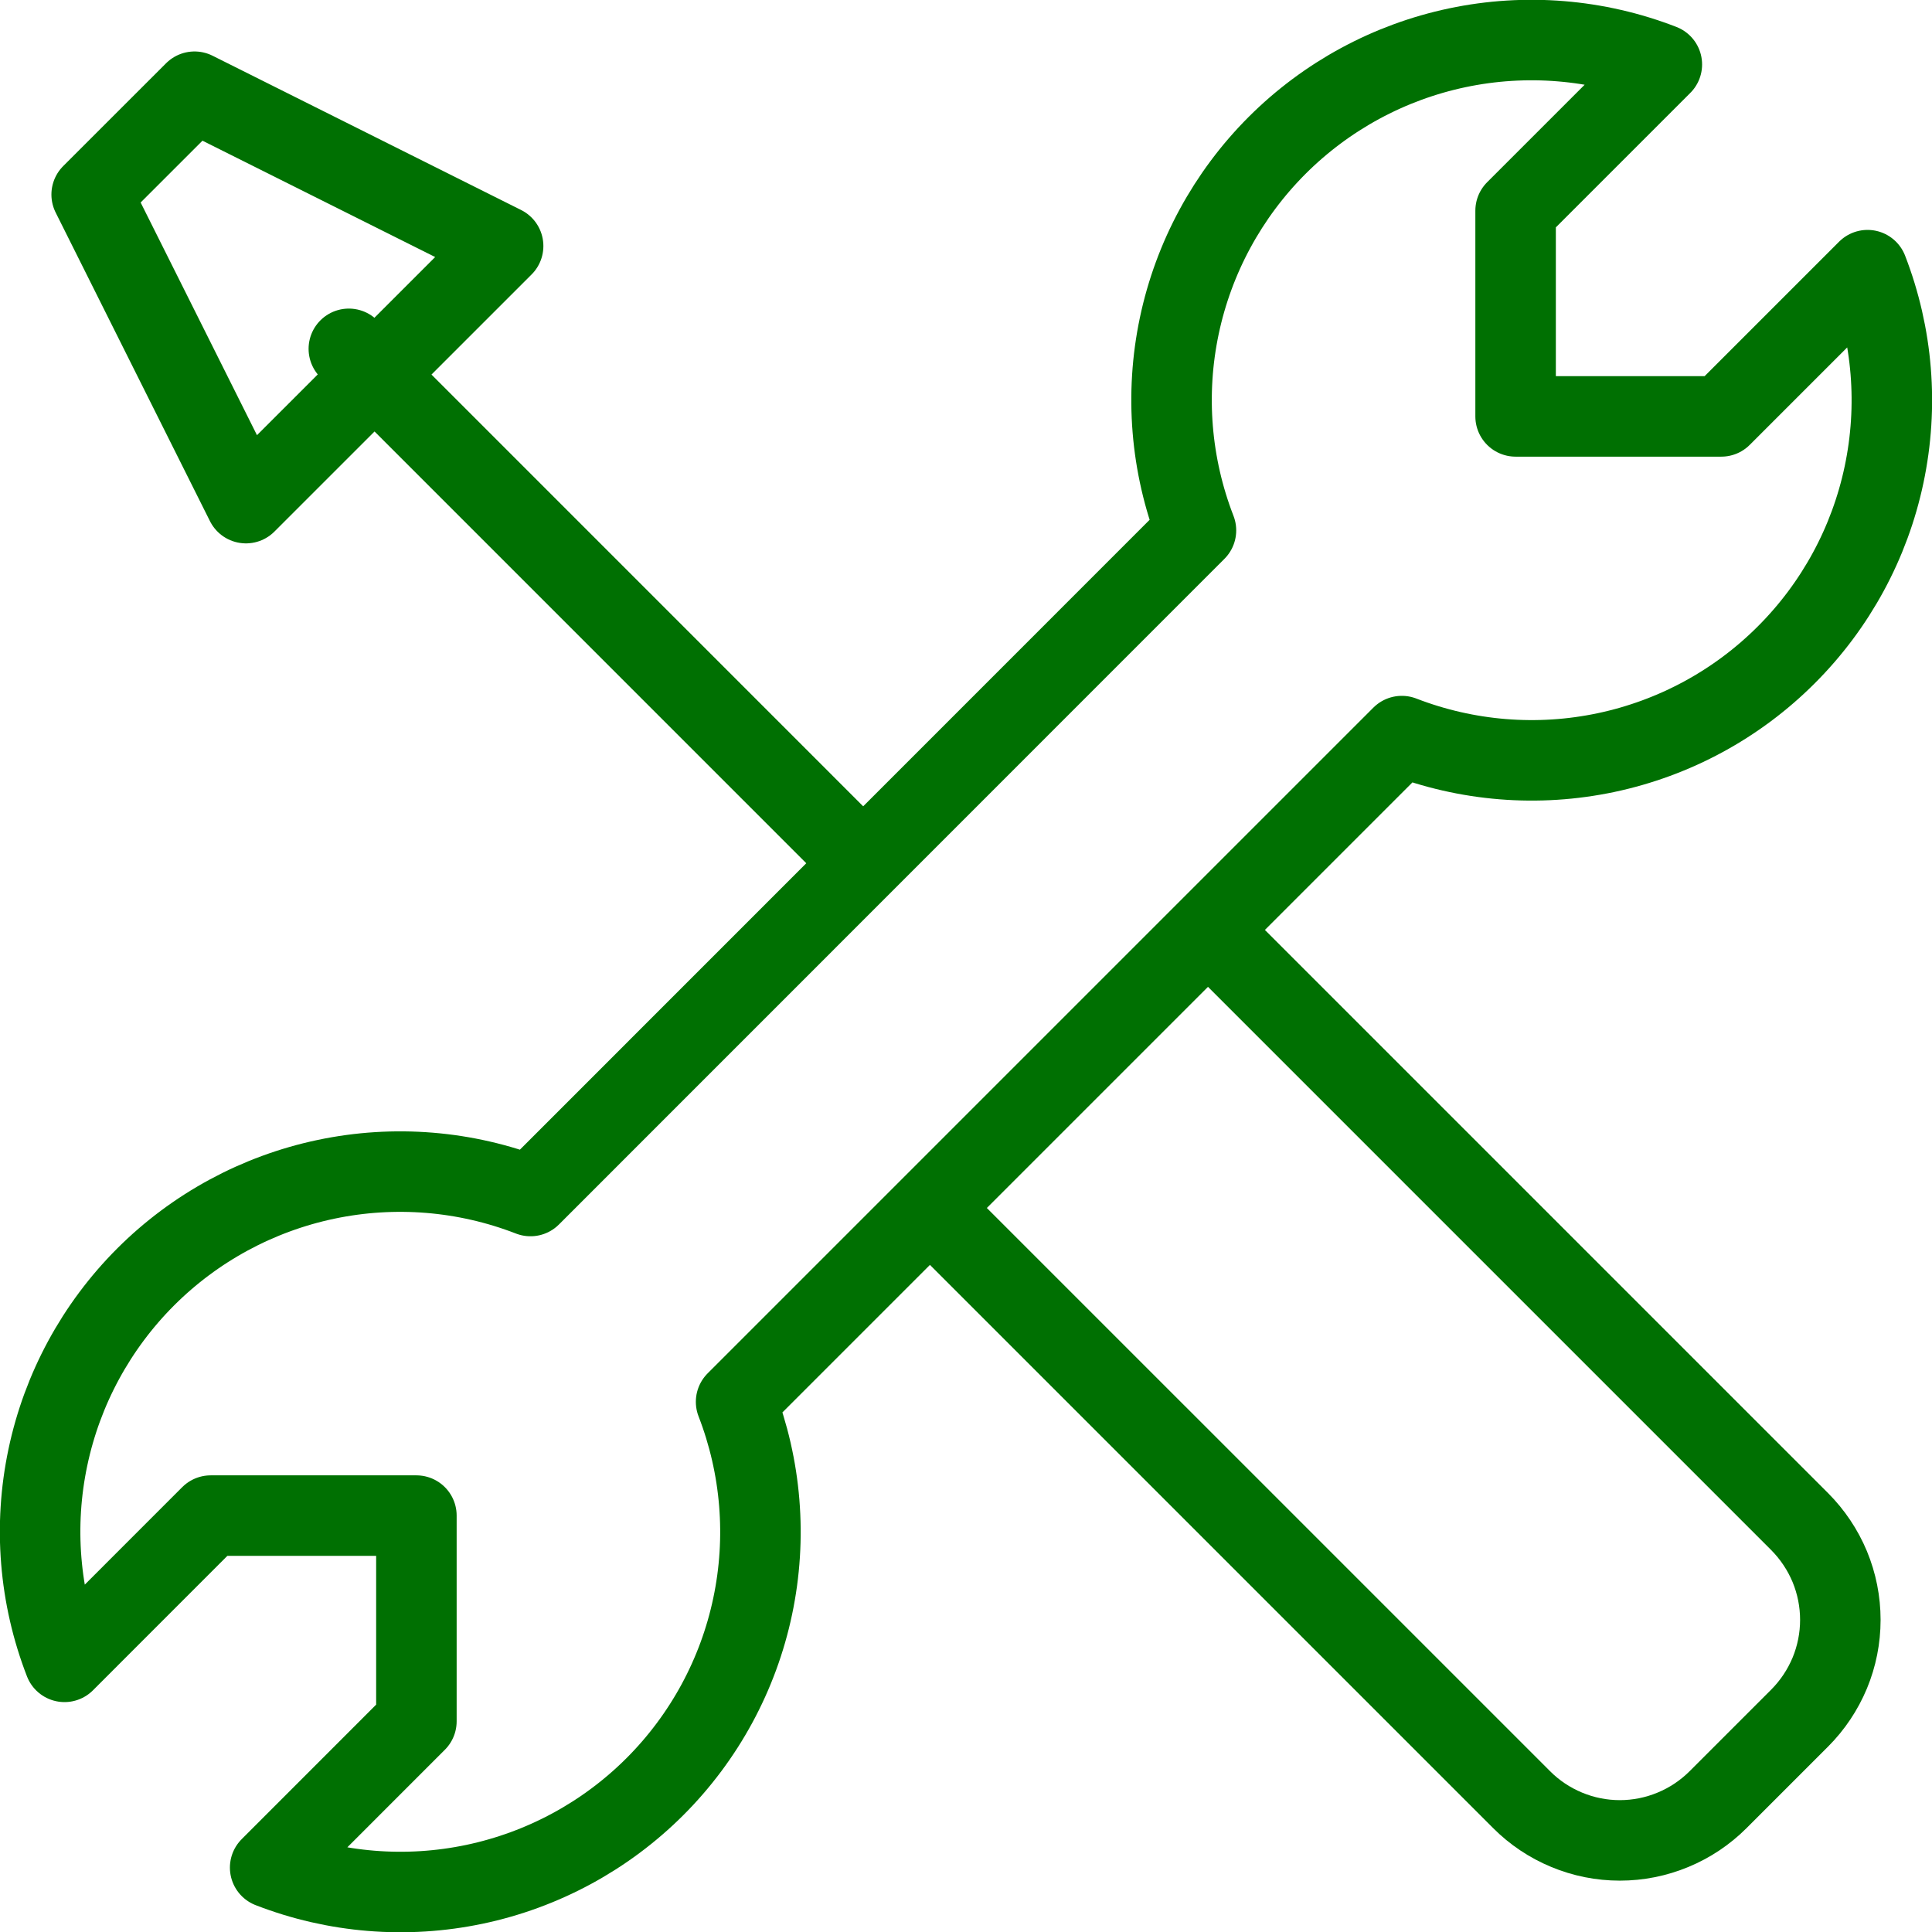 <svg width="36" height="36" viewBox="0 0 36 36" fill="none" xmlns="http://www.w3.org/2000/svg">
<path d="M16.083 16.084L6.5 6.5M4.583 9.375L9.375 4.584L3.625 1.709L1.708 3.625L4.583 9.375ZM33.285 12.202C34.205 11.283 34.839 10.116 35.107 8.843C35.376 7.57 35.269 6.247 34.799 5.034L32.074 7.759H28.241V3.926L30.966 1.201C29.753 0.73 28.429 0.622 27.156 0.89C25.883 1.158 24.715 1.791 23.795 2.711C22.875 3.632 22.242 4.8 21.974 6.073C21.706 7.346 21.814 8.67 22.285 9.883L9.885 22.286C8.672 21.815 7.348 21.707 6.074 21.975C4.801 22.243 3.633 22.875 2.713 23.795C1.793 24.715 1.16 25.883 0.892 27.156C0.623 28.43 0.731 29.753 1.202 30.966L3.926 28.241H7.759V32.074L5.034 34.8C6.246 35.271 7.57 35.379 8.843 35.111C10.116 34.843 11.284 34.211 12.204 33.291C13.124 32.371 13.757 31.204 14.025 29.931C14.294 28.658 14.186 27.334 13.716 26.121L26.121 13.716C27.333 14.185 28.656 14.292 29.928 14.023C31.2 13.754 32.366 13.122 33.285 12.202Z" stroke="#007002" stroke-width="1.5" stroke-linecap="round" stroke-linejoin="round"/>
<path d="M17.611 22.792L28.352 33.533C28.592 33.774 28.878 33.965 29.192 34.095C29.506 34.226 29.843 34.293 30.183 34.293C30.523 34.293 30.86 34.226 31.174 34.095C31.489 33.965 31.774 33.774 32.015 33.533L33.533 32.015C33.773 31.775 33.964 31.489 34.095 31.175C34.225 30.861 34.292 30.524 34.292 30.184C34.292 29.843 34.225 29.507 34.095 29.192C33.964 28.878 33.773 28.593 33.533 28.352L22.792 17.611" stroke="#007002" stroke-width="1.5" stroke-linecap="round" stroke-linejoin="round"/>
</svg>
